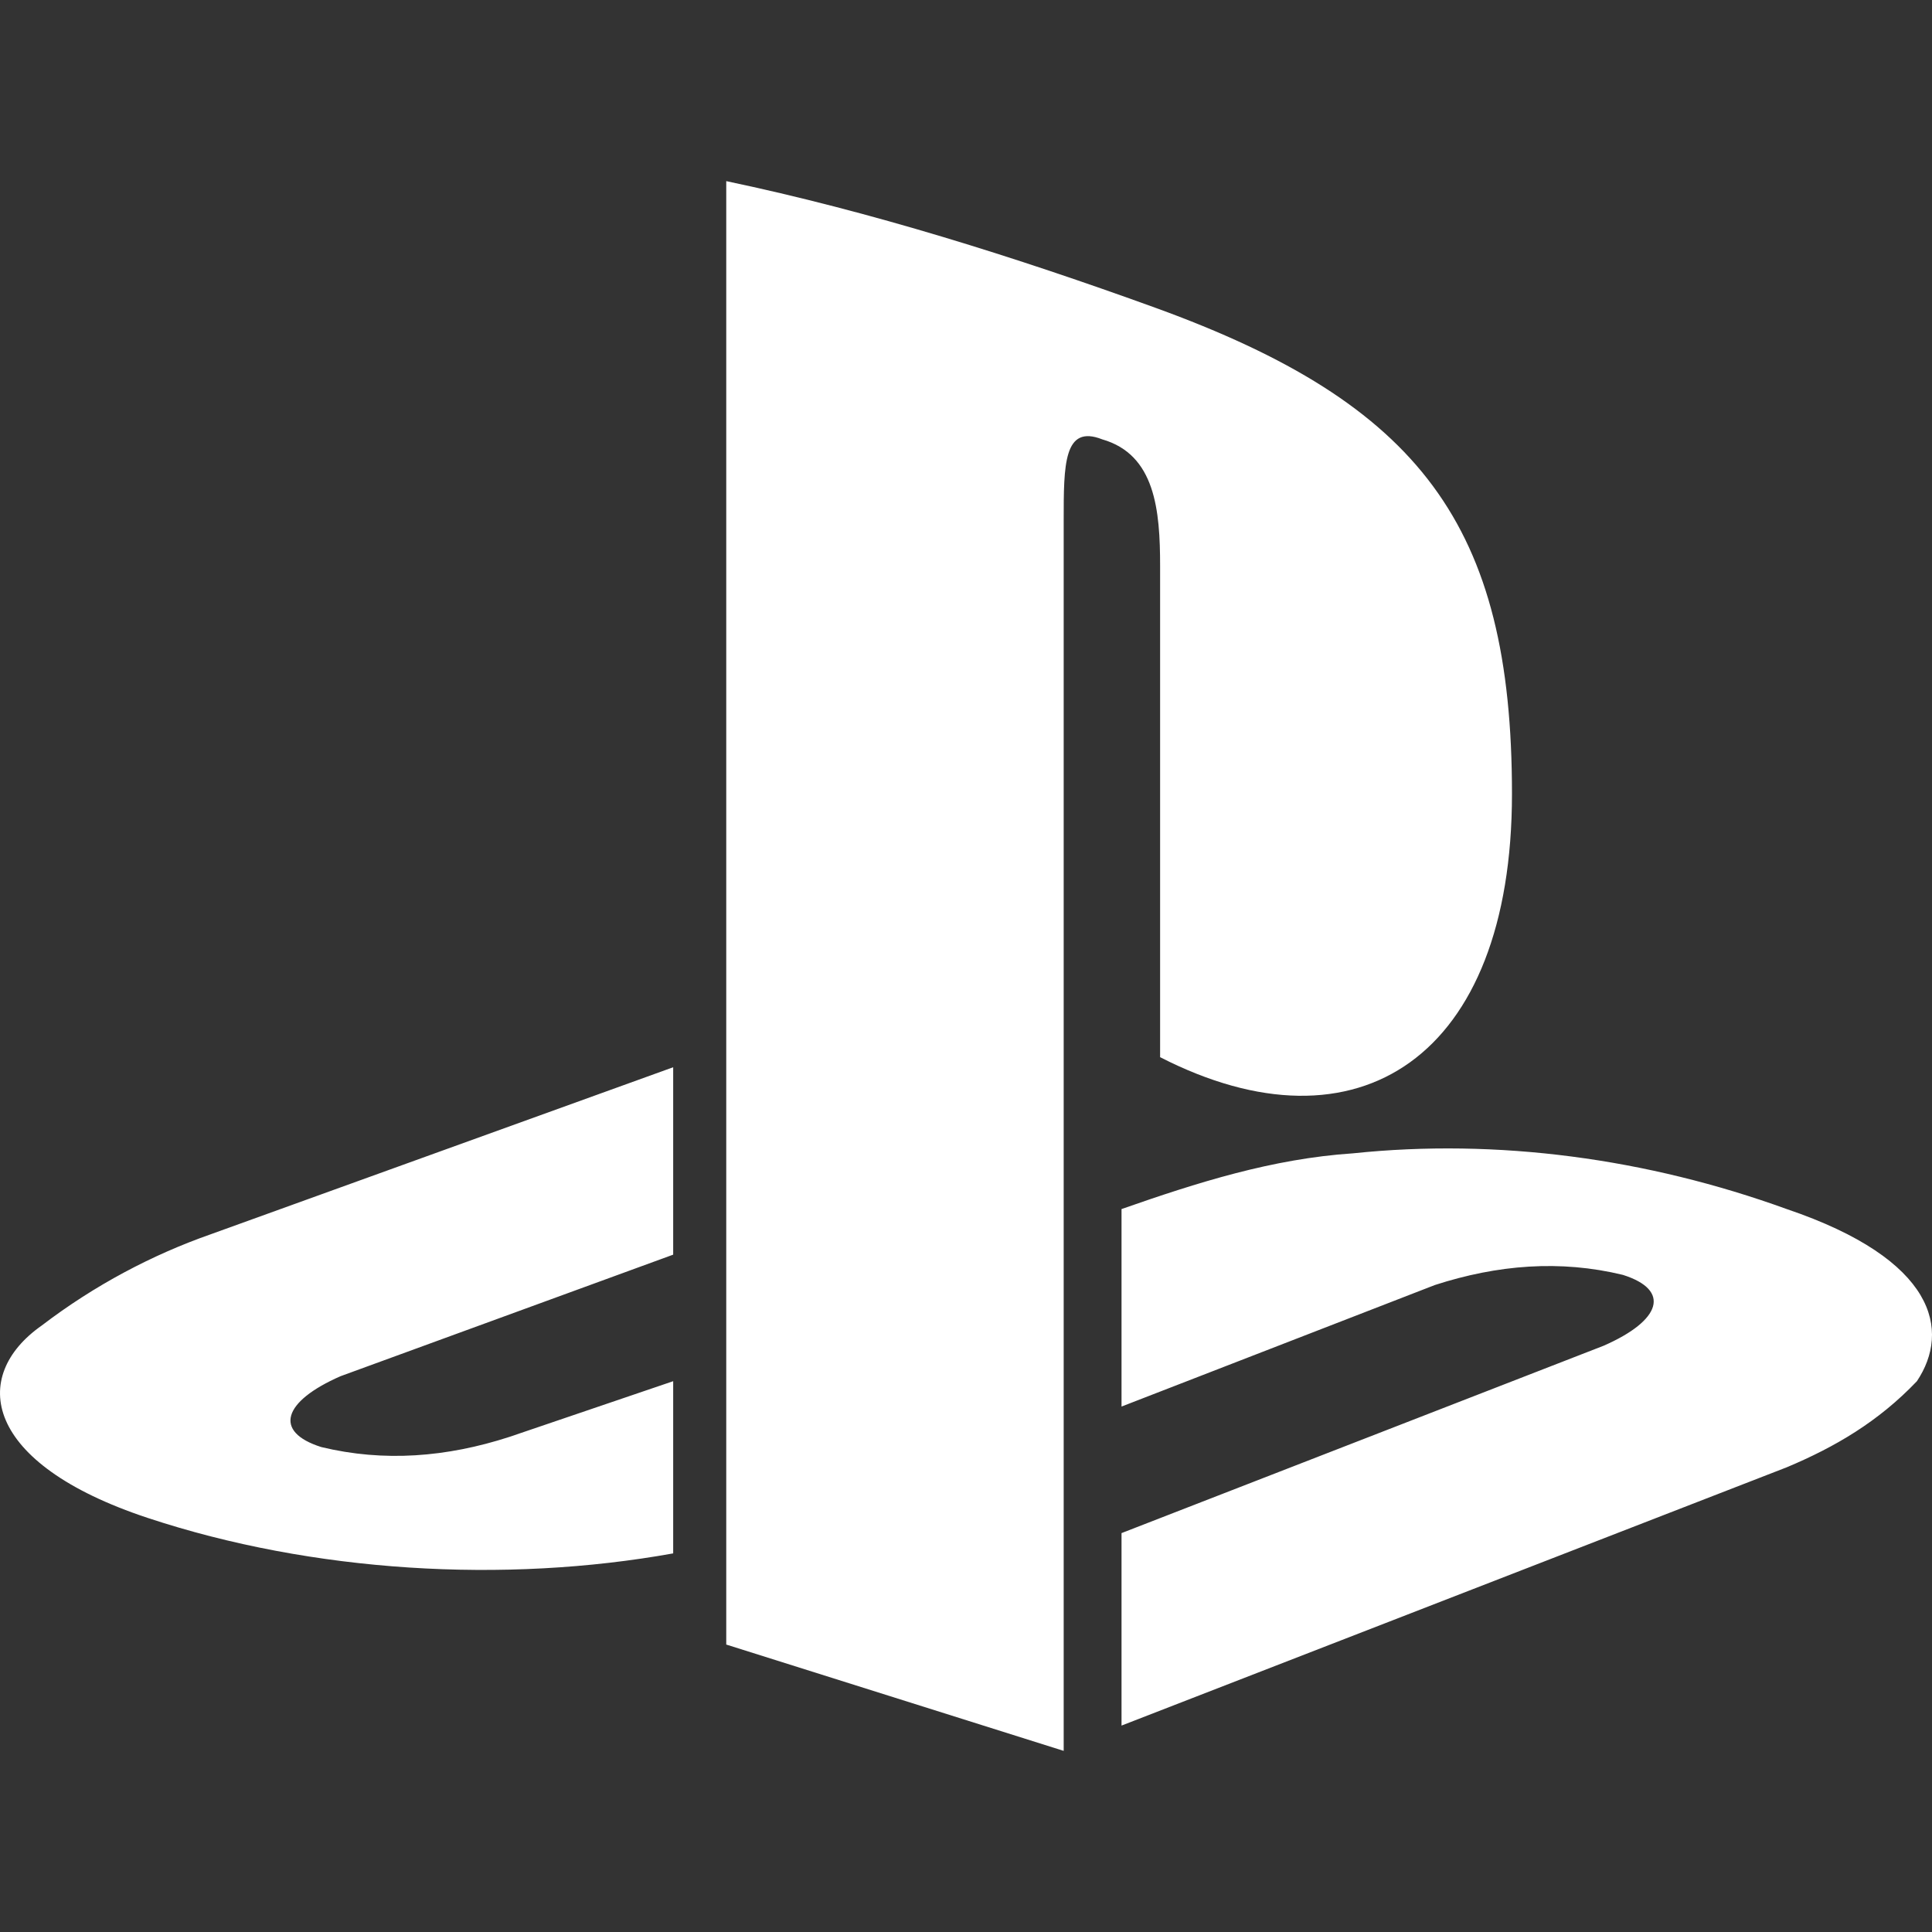 <!DOCTYPE svg PUBLIC "-//W3C//DTD SVG 1.1//EN" "http://www.w3.org/Graphics/SVG/1.1/DTD/svg11.dtd">
<!-- Uploaded to: SVG Repo, www.svgrepo.com, Transformed by: SVG Repo Mixer Tools -->
<svg width="800px" height="800px" viewBox="0 0 32 32" fill="none" xmlns="http://www.w3.org/2000/svg">
<rect x="0" y="0" width="32" height="32" fill="#333333" stroke="none"/>
<g id="SVGRepo_bgCarrier" stroke-width="0"/>
<g id="SVGRepo_tracerCarrier" stroke-linecap="round" stroke-linejoin="round"/>
<g id="SVGRepo_iconCarrier"> <path d="M0.691 21.955C-0.506 22.794 -0.285 24.238 2.448 25.142C5.18 26.046 8.356 26.232 11.15 25.729C11.071 25.729 11.31 25.729 11.15 25.729V22.877L8.436 23.8C7.398 24.136 6.36 24.219 5.322 23.968C4.524 23.716 4.683 23.213 5.641 22.794L11.15 20.781V17.677L3.486 20.445C2.528 20.781 1.569 21.284 0.691 21.955ZM19.215 9.374V17.51C22.488 19.187 25.043 17.51 25.043 13.148C25.043 8.703 23.526 6.69 19.135 5.097C16.819 4.258 14.424 3.503 12.029 3V27.239L17.618 29V8.619C17.618 7.697 17.618 7.026 18.256 7.277C19.135 7.529 19.215 8.452 19.215 9.374ZM29.594 20.026C27.279 19.187 24.804 18.852 22.408 19.103C21.078 19.191 19.829 19.587 18.576 20.026V23.297L23.766 21.284C24.804 20.948 25.841 20.864 26.88 21.116C27.678 21.368 27.518 21.871 26.56 22.29L18.576 25.393V28.581L29.594 24.303C30.392 23.968 31.111 23.548 31.75 22.877C32.309 22.039 32.069 20.864 29.594 20.026Z" fill="#ffffff"/> </g>
</svg>